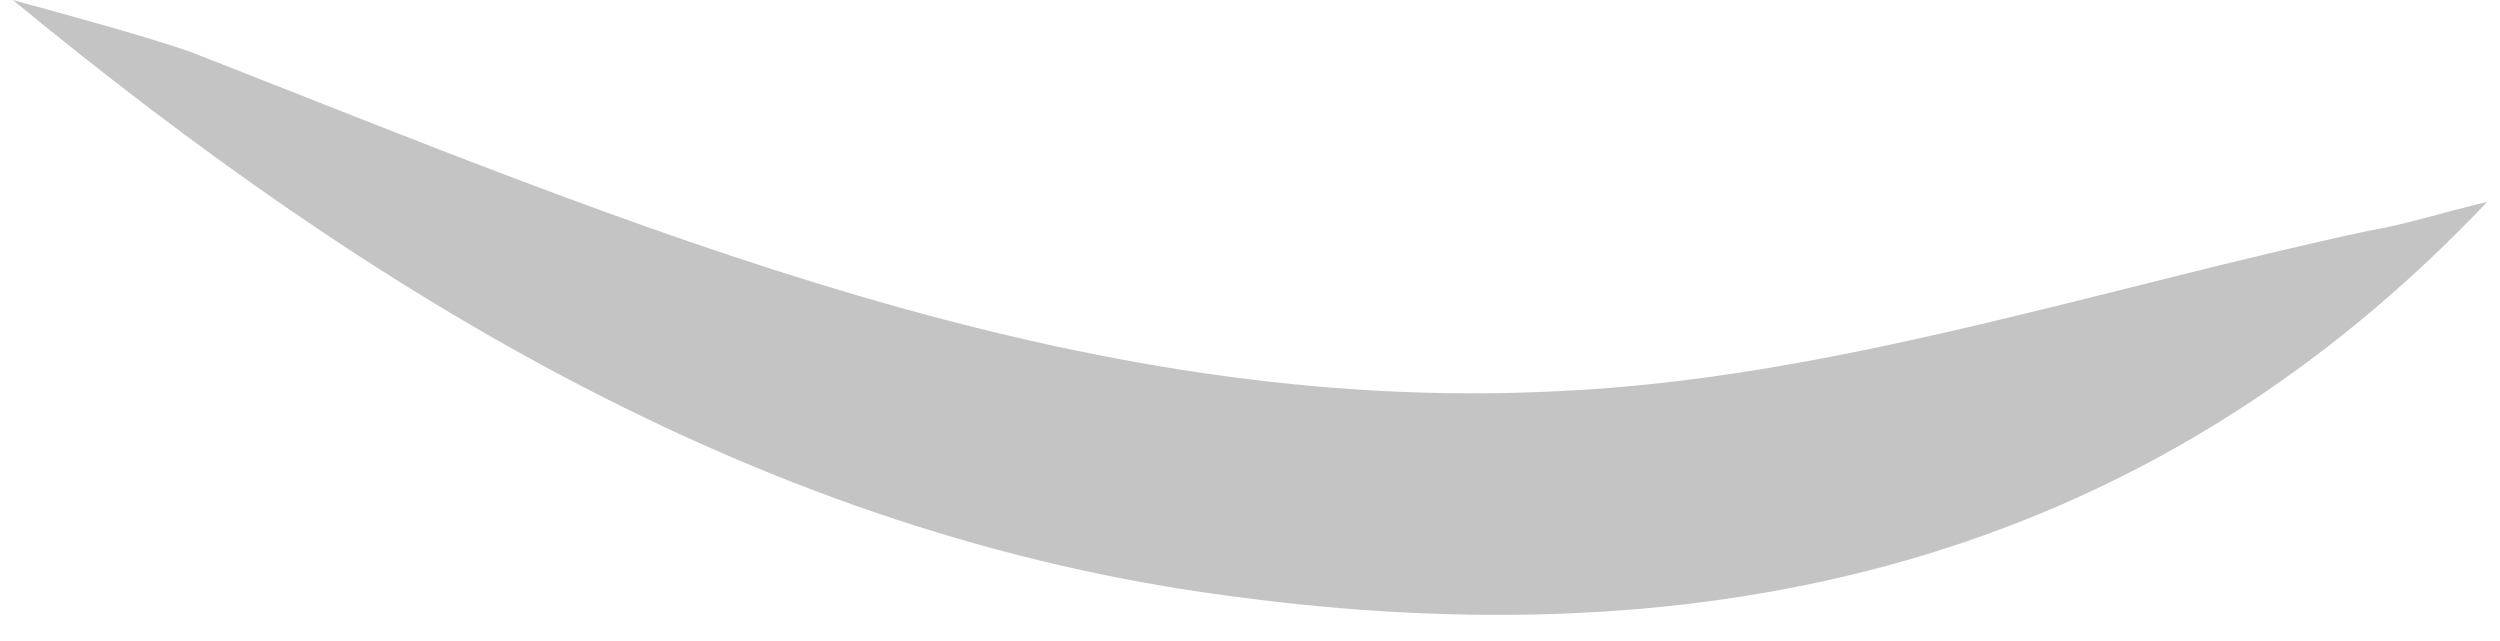 <?xml version="1.0" encoding="UTF-8"?> <svg xmlns="http://www.w3.org/2000/svg" width="78" height="20" viewBox="0 0 78 20" fill="none"> <path d="M77.6 6.3C66.8 17.7 53.2 20.6 38.4 18.6C23.9 16.7 11.7 9.3 0.4 0C2.2 0.5 4.1 1 5.9 1.6C19.7 7 33.5 13 48.7 12.2C57.2 11.8 65.5 9 73.9 7.2C75.1 7 76.3 6.6 77.6 6.3C77.6 6.2 77.6 6.3 77.6 6.3Z" fill="#C4C4C4"></path> </svg> 